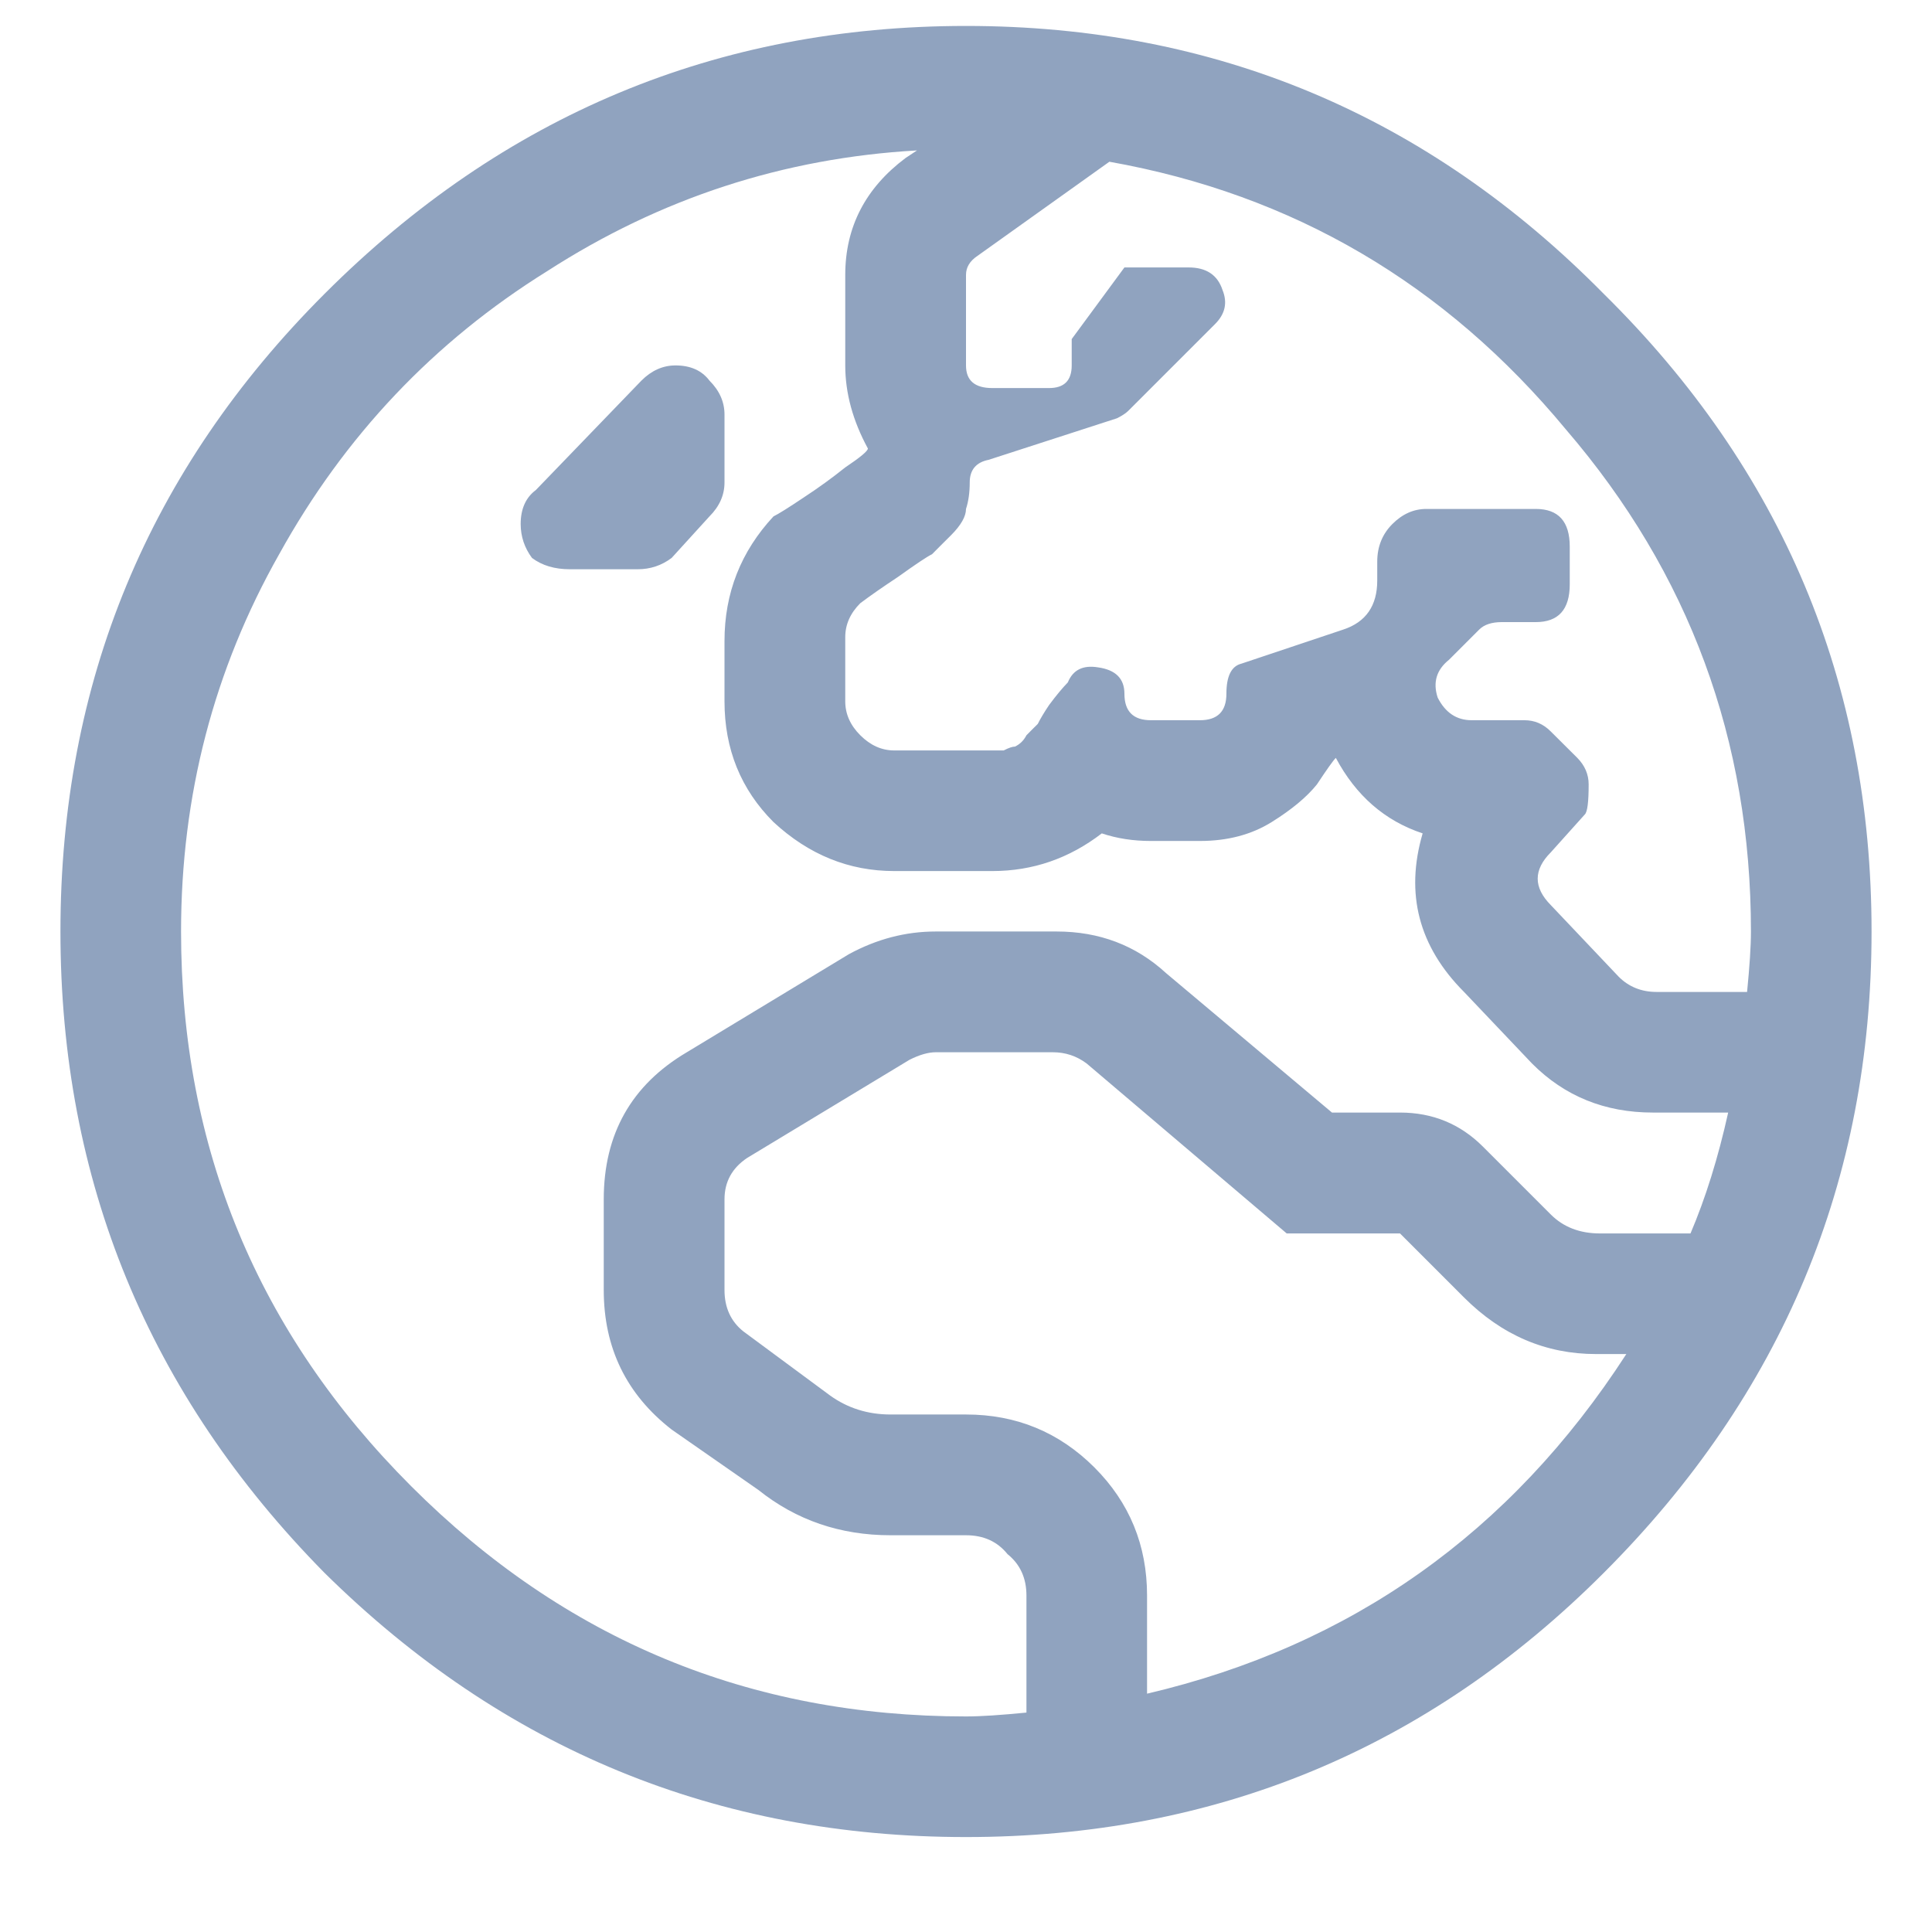 <svg width="14" height="14" viewBox="0 0 14 14" fill="none" xmlns="http://www.w3.org/2000/svg">
<path d="M5.25 3.004V3.496C5.25 3.587 5.214 3.669 5.141 3.742L4.867 4.043C4.794 4.098 4.712 4.125 4.621 4.125H4.129C4.02 4.125 3.928 4.098 3.855 4.043C3.801 3.97 3.773 3.888 3.773 3.797C3.773 3.688 3.81 3.605 3.883 3.551L4.648 2.758C4.721 2.685 4.803 2.648 4.895 2.648C5.004 2.648 5.086 2.685 5.141 2.758C5.214 2.831 5.25 2.913 5.25 3.004ZM2.352 2.129C3.646 0.835 5.195 0.188 7 0.188C8.805 0.188 10.345 0.835 11.621 2.129C12.915 3.405 13.562 4.945 13.562 6.75C13.562 8.555 12.915 10.104 11.621 11.398C10.345 12.675 8.805 13.312 7 13.312C5.195 13.312 3.646 12.675 2.352 11.398C1.076 10.104 0.438 8.555 0.438 6.75C0.438 4.945 1.076 3.405 2.352 2.129ZM8.312 12.273C9.789 11.927 10.947 11.107 11.785 9.812H11.566C11.202 9.812 10.883 9.676 10.609 9.402L10.145 8.938H9.324L7.875 7.707C7.802 7.652 7.72 7.625 7.629 7.625H6.781C6.727 7.625 6.663 7.643 6.59 7.68L5.414 8.391C5.305 8.464 5.25 8.564 5.25 8.691V9.348C5.25 9.475 5.296 9.576 5.387 9.648L6.016 10.113C6.143 10.204 6.289 10.25 6.453 10.25H7C7.365 10.25 7.674 10.378 7.93 10.633C8.185 10.888 8.312 11.198 8.312 11.562V12.273ZM12.25 8.938C12.359 8.682 12.45 8.391 12.523 8.062H11.977C11.63 8.062 11.338 7.944 11.102 7.707L10.609 7.188C10.281 6.859 10.181 6.477 10.309 6.039C10.035 5.948 9.826 5.766 9.68 5.492C9.661 5.51 9.616 5.574 9.543 5.684C9.47 5.775 9.361 5.866 9.215 5.957C9.069 6.048 8.896 6.094 8.695 6.094H8.34C8.212 6.094 8.094 6.076 7.984 6.039C7.747 6.221 7.483 6.312 7.191 6.312H6.48C6.152 6.312 5.861 6.194 5.605 5.957C5.368 5.72 5.25 5.428 5.25 5.082V4.645C5.25 4.298 5.368 3.997 5.605 3.742C5.642 3.724 5.715 3.678 5.824 3.605C5.934 3.533 6.034 3.46 6.125 3.387C6.234 3.314 6.289 3.268 6.289 3.25C6.18 3.049 6.125 2.849 6.125 2.648V1.992C6.125 1.646 6.271 1.363 6.562 1.145L6.645 1.09C5.678 1.145 4.785 1.436 3.965 1.965C3.145 2.475 2.497 3.159 2.023 4.016C1.549 4.854 1.312 5.766 1.312 6.75C1.312 8.318 1.868 9.658 2.98 10.77C4.092 11.882 5.432 12.438 7 12.438C7.109 12.438 7.255 12.428 7.438 12.41V11.562C7.438 11.435 7.392 11.335 7.301 11.262C7.228 11.171 7.128 11.125 7 11.125H6.453C6.089 11.125 5.77 11.016 5.496 10.797L4.867 10.359C4.539 10.104 4.375 9.767 4.375 9.348V8.691C4.375 8.217 4.576 7.862 4.977 7.625L6.152 6.914C6.353 6.805 6.562 6.75 6.781 6.75H7.656C7.966 6.75 8.23 6.85 8.449 7.051L9.652 8.062H10.145C10.382 8.062 10.582 8.145 10.746 8.309L11.238 8.801C11.329 8.892 11.448 8.938 11.594 8.938H12.25ZM12.004 7.188H12.66C12.678 7.005 12.688 6.859 12.688 6.75C12.688 5.365 12.241 4.152 11.348 3.113C10.473 2.056 9.37 1.409 8.039 1.172L7.082 1.855C7.027 1.892 7 1.938 7 1.992V2.648C7 2.758 7.064 2.812 7.191 2.812H7.602C7.711 2.812 7.766 2.758 7.766 2.648V2.457L8.148 1.938H8.613C8.741 1.938 8.823 1.992 8.859 2.102C8.896 2.193 8.878 2.275 8.805 2.348L8.176 2.977C8.158 2.995 8.13 3.013 8.094 3.031L7.164 3.332C7.073 3.35 7.027 3.405 7.027 3.496C7.027 3.569 7.018 3.633 7 3.688C7 3.742 6.964 3.806 6.891 3.879C6.836 3.934 6.79 3.979 6.754 4.016C6.717 4.034 6.635 4.089 6.508 4.18C6.398 4.253 6.307 4.316 6.234 4.371C6.161 4.444 6.125 4.526 6.125 4.617V5.082C6.125 5.173 6.161 5.255 6.234 5.328C6.307 5.401 6.389 5.438 6.48 5.438H7.191C7.228 5.438 7.255 5.438 7.273 5.438C7.31 5.419 7.337 5.41 7.355 5.41C7.392 5.392 7.419 5.365 7.438 5.328C7.474 5.292 7.501 5.264 7.52 5.246C7.538 5.21 7.565 5.164 7.602 5.109C7.656 5.036 7.702 4.982 7.738 4.945C7.775 4.854 7.848 4.818 7.957 4.836C8.085 4.854 8.148 4.918 8.148 5.027C8.148 5.155 8.212 5.219 8.34 5.219H8.695C8.823 5.219 8.887 5.155 8.887 5.027C8.887 4.9 8.923 4.827 8.996 4.809L9.734 4.562C9.898 4.508 9.98 4.389 9.98 4.207V4.07C9.98 3.961 10.017 3.87 10.09 3.797C10.163 3.724 10.245 3.688 10.336 3.688H11.129C11.293 3.688 11.375 3.779 11.375 3.961V4.234C11.375 4.417 11.293 4.508 11.129 4.508H10.883C10.81 4.508 10.755 4.526 10.719 4.562L10.5 4.781C10.409 4.854 10.382 4.945 10.418 5.055C10.473 5.164 10.555 5.219 10.664 5.219H11.047C11.12 5.219 11.184 5.246 11.238 5.301L11.43 5.492C11.484 5.547 11.512 5.611 11.512 5.684C11.512 5.811 11.503 5.884 11.484 5.902C11.484 5.902 11.402 5.993 11.238 6.176C11.111 6.303 11.111 6.431 11.238 6.559L11.73 7.078C11.803 7.151 11.895 7.188 12.004 7.188Z" fill="#90A3BF"/>
</svg>
